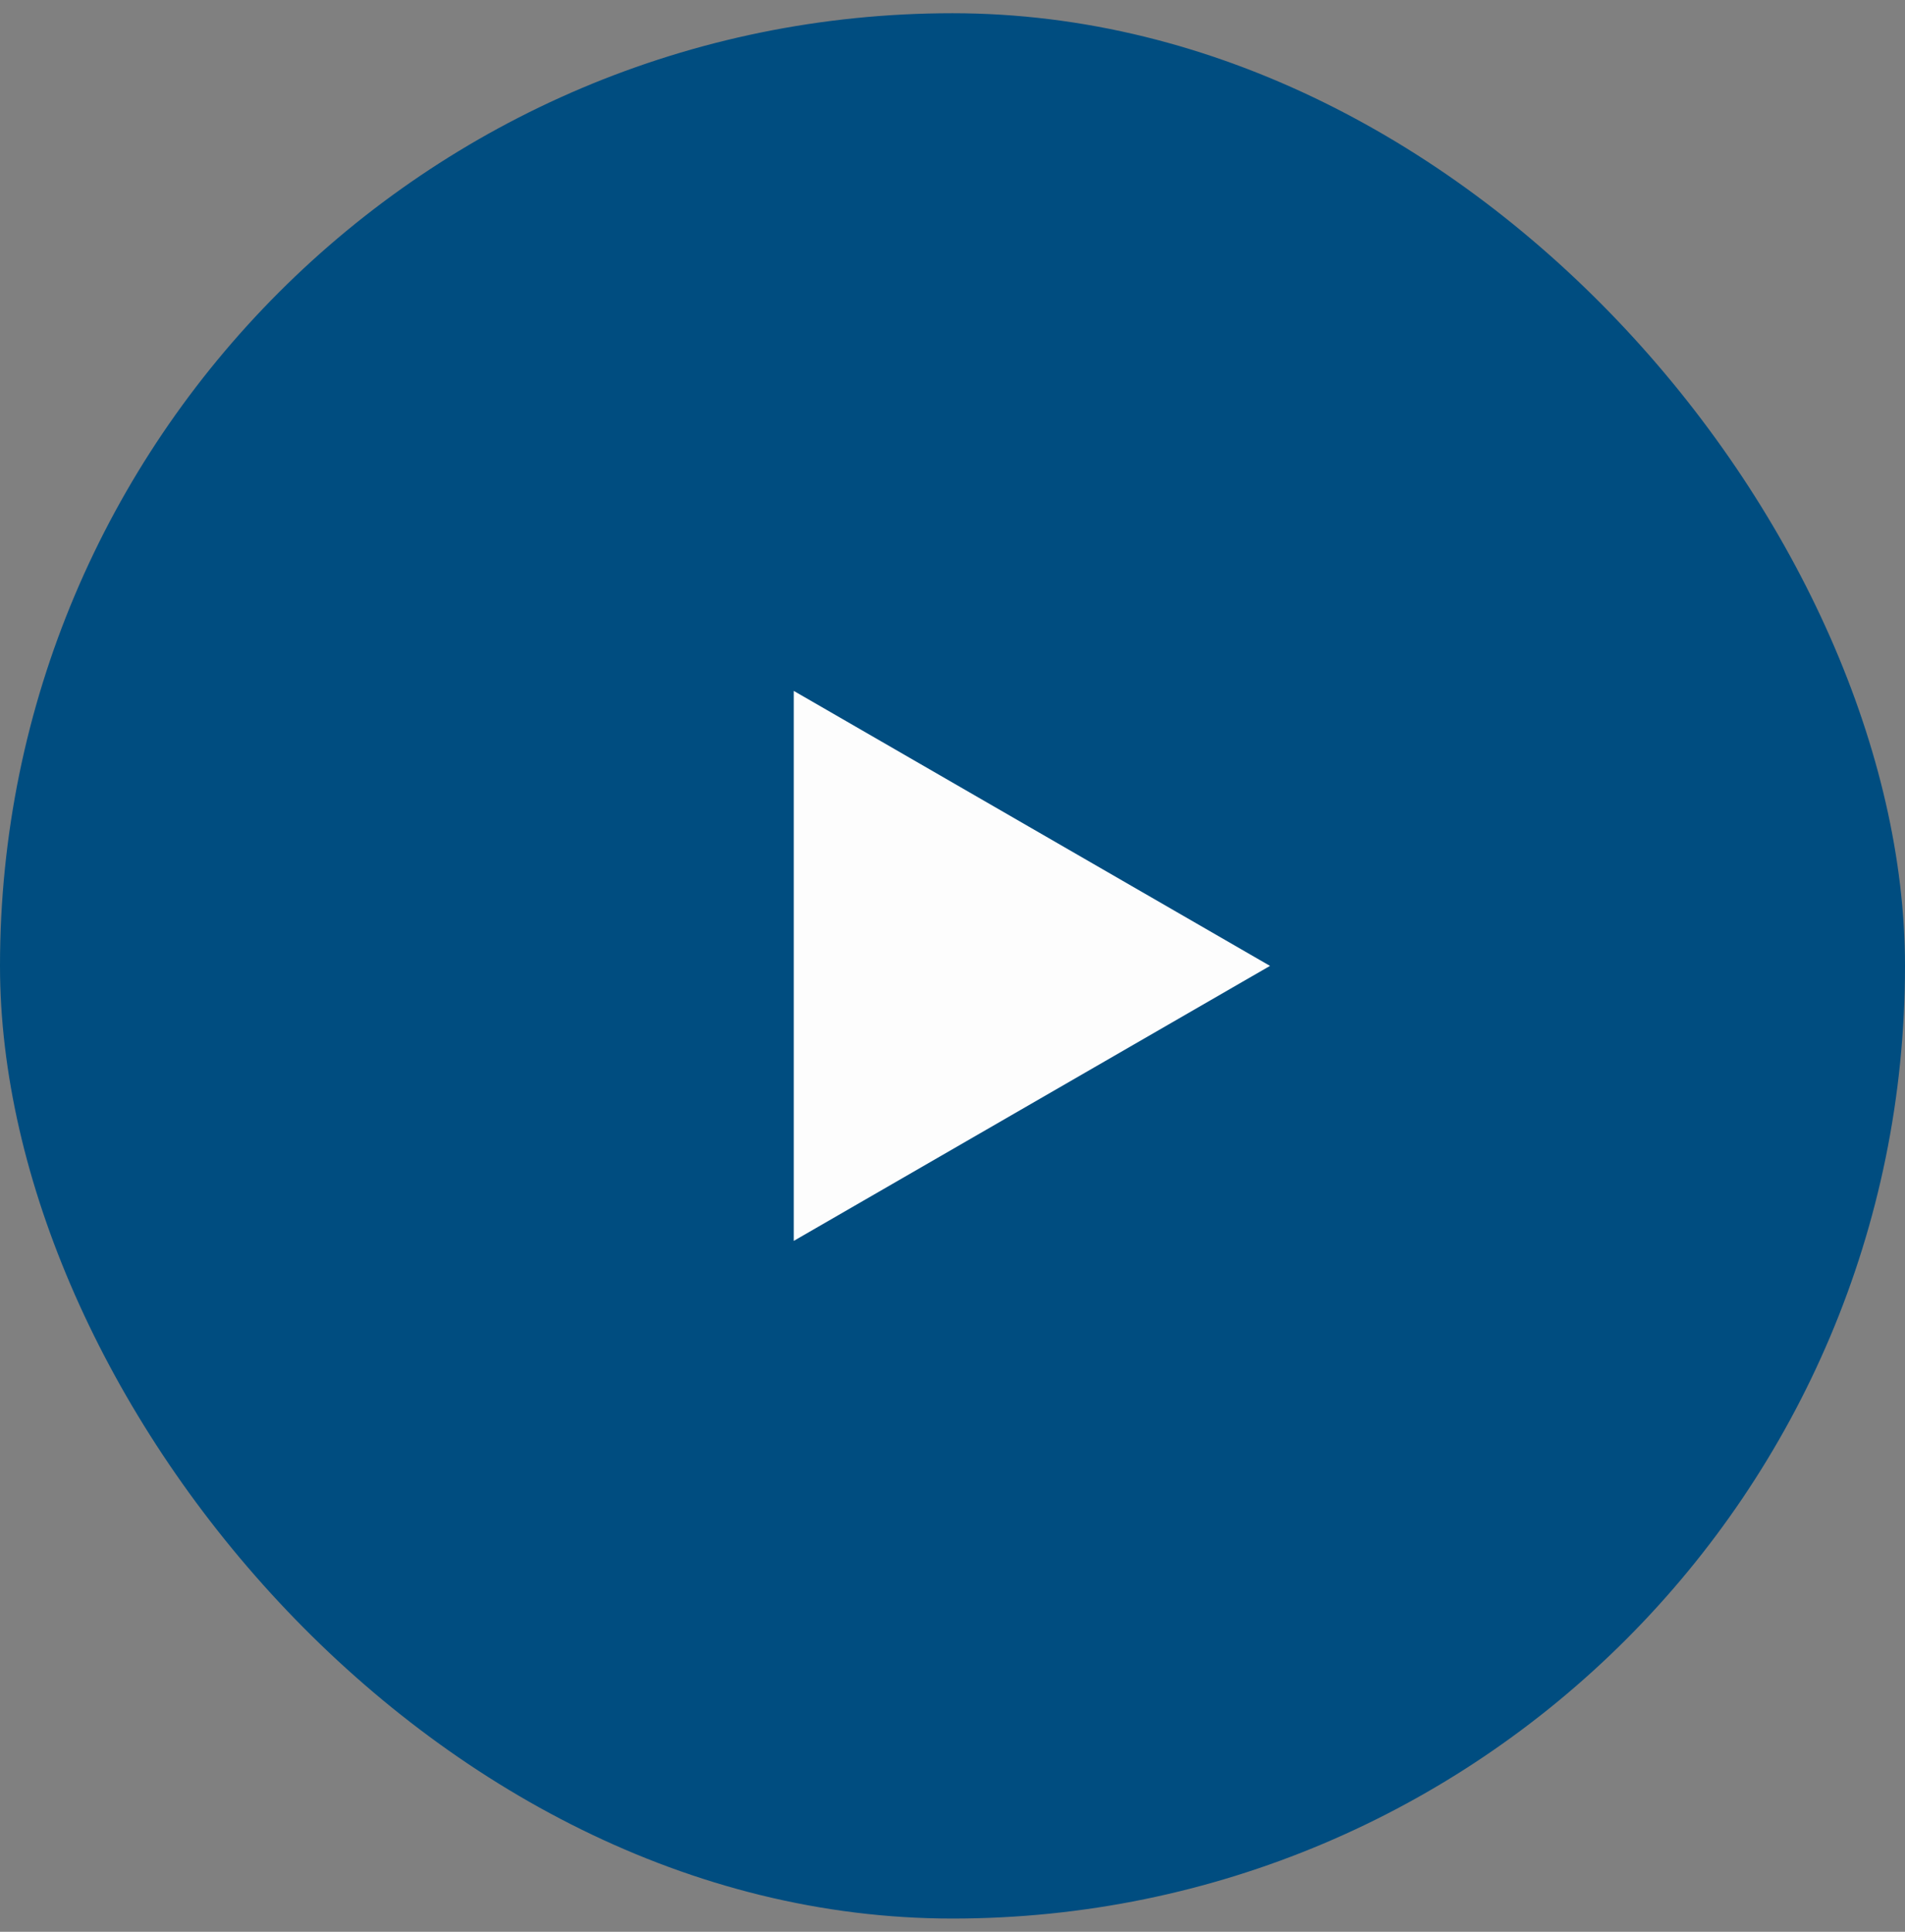 <svg width="72" height="73" viewBox="0 0 72 73" fill="none" xmlns="http://www.w3.org/2000/svg">
<rect x="0" y="0" width="72" height="73" fill="#808080" stroke="none"/>
<rect y="0.5" width="72" height="72" rx="36" fill="#004D80"/>
<path d="M48 36.5L30 46.892L30 26.108L48 36.5Z" fill="#FDFDFD"/>
</svg>
